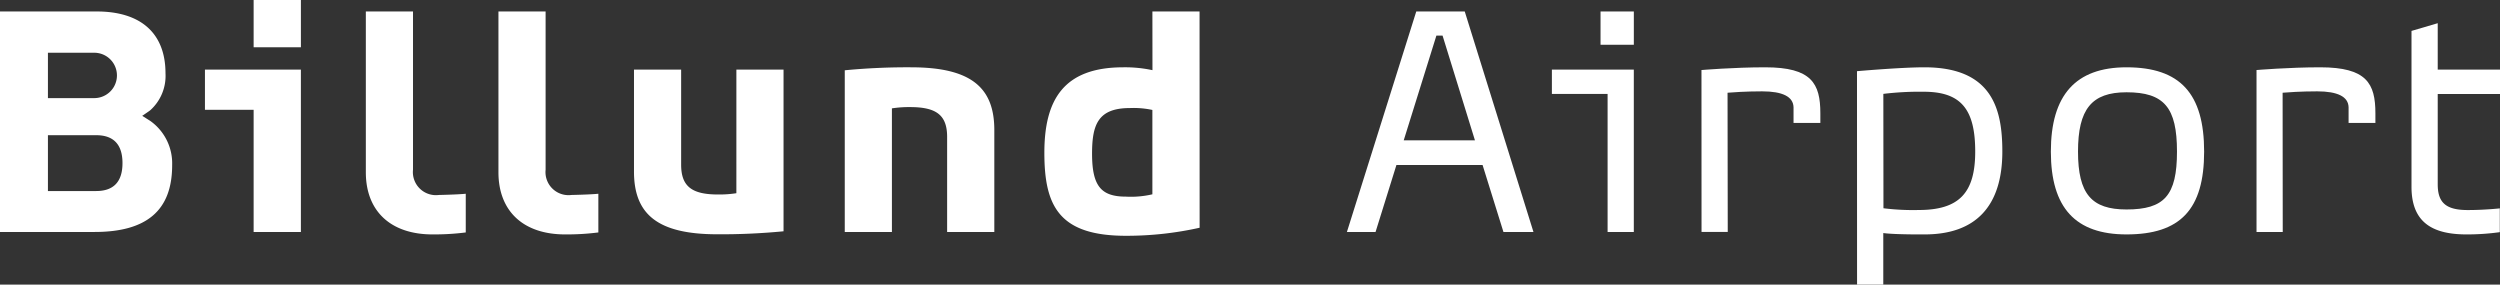 <svg xmlns="http://www.w3.org/2000/svg" width="298.338" height="33.963" viewBox="0 0 298.338 33.963">
  <rect x="0" y="0" width="298.338" height="33.963" fill="#333333" stroke="none"/>
  <defs>
    <style>.a{fill:#ffffff;}</style>
  </defs>
  <g transform="translate(-56.343 -54.261)">
    <path class="a" d="M225.354,55.63l-8.277,26.313h3.418l2.49-7.988h10.283l2.489,7.988h3.582l-8.2-26.313Zm3.137,2.878,3.865,12.5h-8.5l3.9-12.5Z"/>
    <path class="a" d="M248.186,81.943h3.129V62.567h-9.777v2.907h6.648Z"/>
    <path class="a" d="M310.11,62.293c-6.074,0-9.027,3.329-9.027,10.058s2.953,9.884,9.027,9.884c6.408,0,9.264-2.964,9.264-9.884S316.518,62.293,310.11,62.293Zm0,16.965c-4.166,0-5.787-1.848-5.787-6.907s1.621-7.078,5.787-7.078c4.5,0,6.024,1.828,6.024,7.078S314.614,79.258,310.11,79.258Z"/>
    <rect class="a" width="3.973" height="3.972" transform="translate(247.343 55.63)"/>
    <path class="a" d="M262.5,65.327c.549-.047,2.184-.165,4.121-.165,2.453,0,3.721.638,3.754,1.9v1.871h3.2V67.78c0-3.559-1.047-5.487-6.578-5.487-3.738,0-7.609.326-7.609.326l.008,19.324h3.128Z"/>
    <path class="a" d="M328.739,65.327c.549-.047,2.184-.165,4.121-.165,2.453,0,3.721.638,3.752,1.9v1.871h3.2V67.78c0-3.559-1.046-5.487-6.578-5.487-3.738,0-7.609.326-7.609.326V81.943h3.129Z"/>
    <path class="a" d="M295.292,72.351c0-4.945-1.11-10.058-9.295-10.058-2.832,0-8.049.463-8.049.463l.008,25.468h3.129V82.072c1.379.194,4.943.163,4.943.163C292.175,82.235,295.292,78.8,295.292,72.351Zm-14.2-6.887a35.968,35.968,0,0,1,4.816-.255c4.42,0,6.147,2.043,6.147,7.142,0,4.9-1.891,6.971-6.75,6.971a28.569,28.569,0,0,1-4.2-.209Z"/>
    <path class="a" d="M74.325,68.726s-.883-.566-1.009-.642l.928-.641a5.5,5.5,0,0,0,1.849-4.43c0-4.76-2.917-7.383-8.206-7.383H56.343V81.943H67.627c6.231,0,9.26-2.579,9.26-7.967A6.209,6.209,0,0,0,74.325,68.726ZM62.062,60.555h5.53a2.707,2.707,0,0,1,0,5.414h-5.53Zm0,9.84h5.766c2.078,0,3.132,1.121,3.132,3.332s-1.054,3.331-3.132,3.331H62.062Z"/>
    <path class="a" d="M86.61,81.943H92.25V62.567H80.8v4.8h5.81Z"/>
    <rect class="a" width="5.641" height="5.641" transform="translate(86.61 54.261)"/>
    <path class="a" d="M111.924,77.382c-.964.1-3.189.146-3.211.146a2.749,2.749,0,0,1-3.084-3.01V55.63H100V74.819c0,4.645,2.973,7.416,7.951,7.416h0A30.287,30.287,0,0,0,111.924,82Z"/>
    <path class="a" d="M127.748,77.382c-.963.1-3.189.146-3.211.146a2.749,2.749,0,0,1-3.084-3.01V55.63h-5.628V74.819c0,4.645,2.972,7.416,7.949,7.416h-.005A30.272,30.272,0,0,0,127.748,82Z"/>
    <path class="a" d="M162.779,67.193a13.251,13.251,0,0,1,2.178-.152c3.124,0,4.412.955,4.412,3.56V81.943H175V69.774c0-5.032-2.737-7.481-9.929-7.481a78.052,78.052,0,0,0-7.918.356V81.943h5.627Z"/>
    <path class="a" d="M144.218,77.318a13.228,13.228,0,0,1-2.179.153c-3.124,0-4.412-.955-4.412-3.561V62.568H132V74.737c0,5.032,2.738,7.482,9.93,7.482a77.817,77.817,0,0,0,7.917-.357V62.568h-5.627Z"/>
    <path class="a" d="M193.872,62.635a15.513,15.513,0,0,0-3.49-.342c-7.126,0-9.41,3.894-9.41,10.2s1.708,9.906,9.735,9.906a40,40,0,0,0,8.793-.961l-.008-25.807h-5.627Zm-.01,14.814a11.23,11.23,0,0,1-3.145.277c-2.955,0-4.053-1.231-4.053-5.127,0-3.484.722-5.444,4.527-5.444a10.8,10.8,0,0,1,2.671.226Z"/>
    <path class="a" d="M354.657,81.966V79.127s-1.791.2-3.818.2c-2.586,0-3.59-.859-3.59-3.065V65.475h7.432V62.567h-7.432V57.029l-3.129.921V76.557c0,4.14,2.367,5.678,6.568,5.678A28.177,28.177,0,0,0,354.657,81.966Z"/>
  </g>
</svg>
